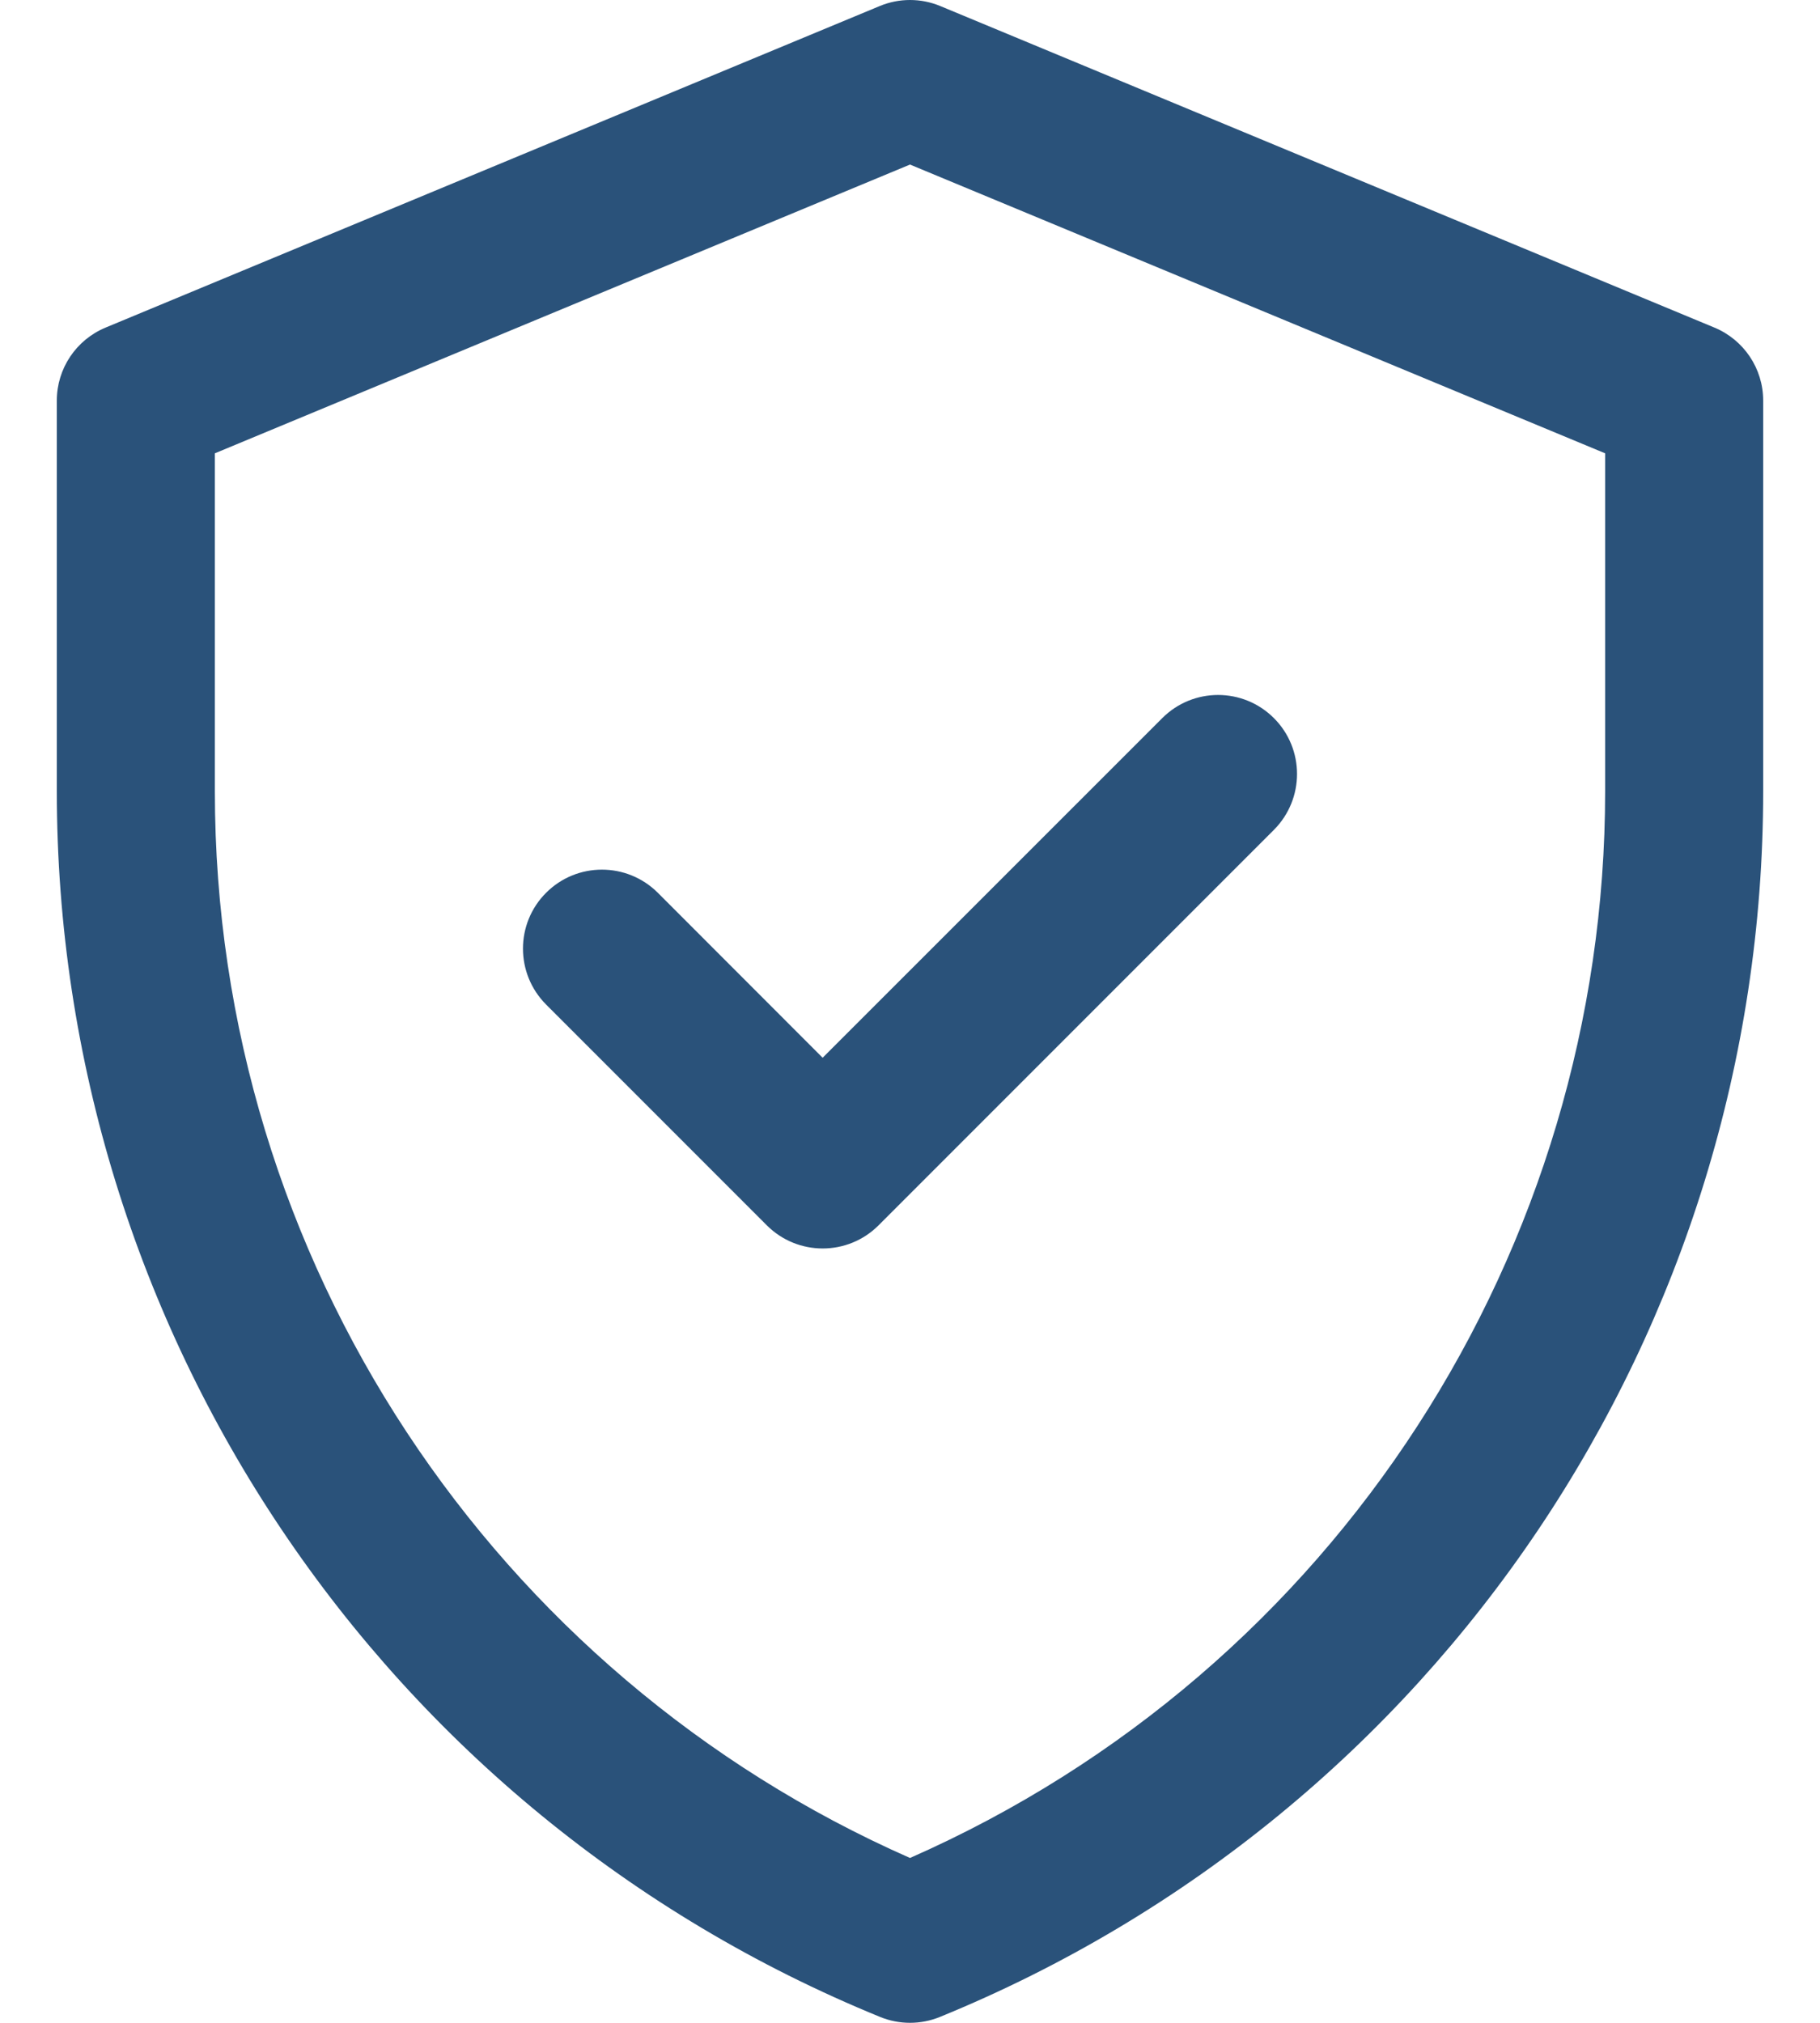 <svg width="18" height="20" viewBox="0 0 18 20" fill="none" xmlns="http://www.w3.org/2000/svg">
<path d="M16.956 3.239L9.3 0.06C9.108 -0.02 8.892 -0.02 8.7 0.06L1.044 3.239C0.753 3.36 0.562 3.644 0.562 3.96V7.824C0.562 13.145 3.778 17.931 8.705 19.942C8.894 20.019 9.106 20.019 9.295 19.942C14.221 17.931 17.438 13.145 17.438 7.824V3.96C17.438 3.644 17.247 3.36 16.956 3.239ZM15.875 7.824C15.875 12.348 13.219 16.512 9 18.37C4.894 16.561 2.125 12.47 2.125 7.824V4.482L9 1.627L15.875 4.482V7.824ZM8.136 10.458L11.495 7.1C11.8 6.795 12.294 6.795 12.599 7.1C12.904 7.405 12.904 7.899 12.599 8.205L8.689 12.115C8.384 12.42 7.889 12.42 7.584 12.115L5.401 9.932C5.096 9.626 5.096 9.132 5.401 8.827C5.706 8.522 6.2 8.522 6.506 8.827L8.136 10.458Z" fill="#2A527A"/>
</svg>
